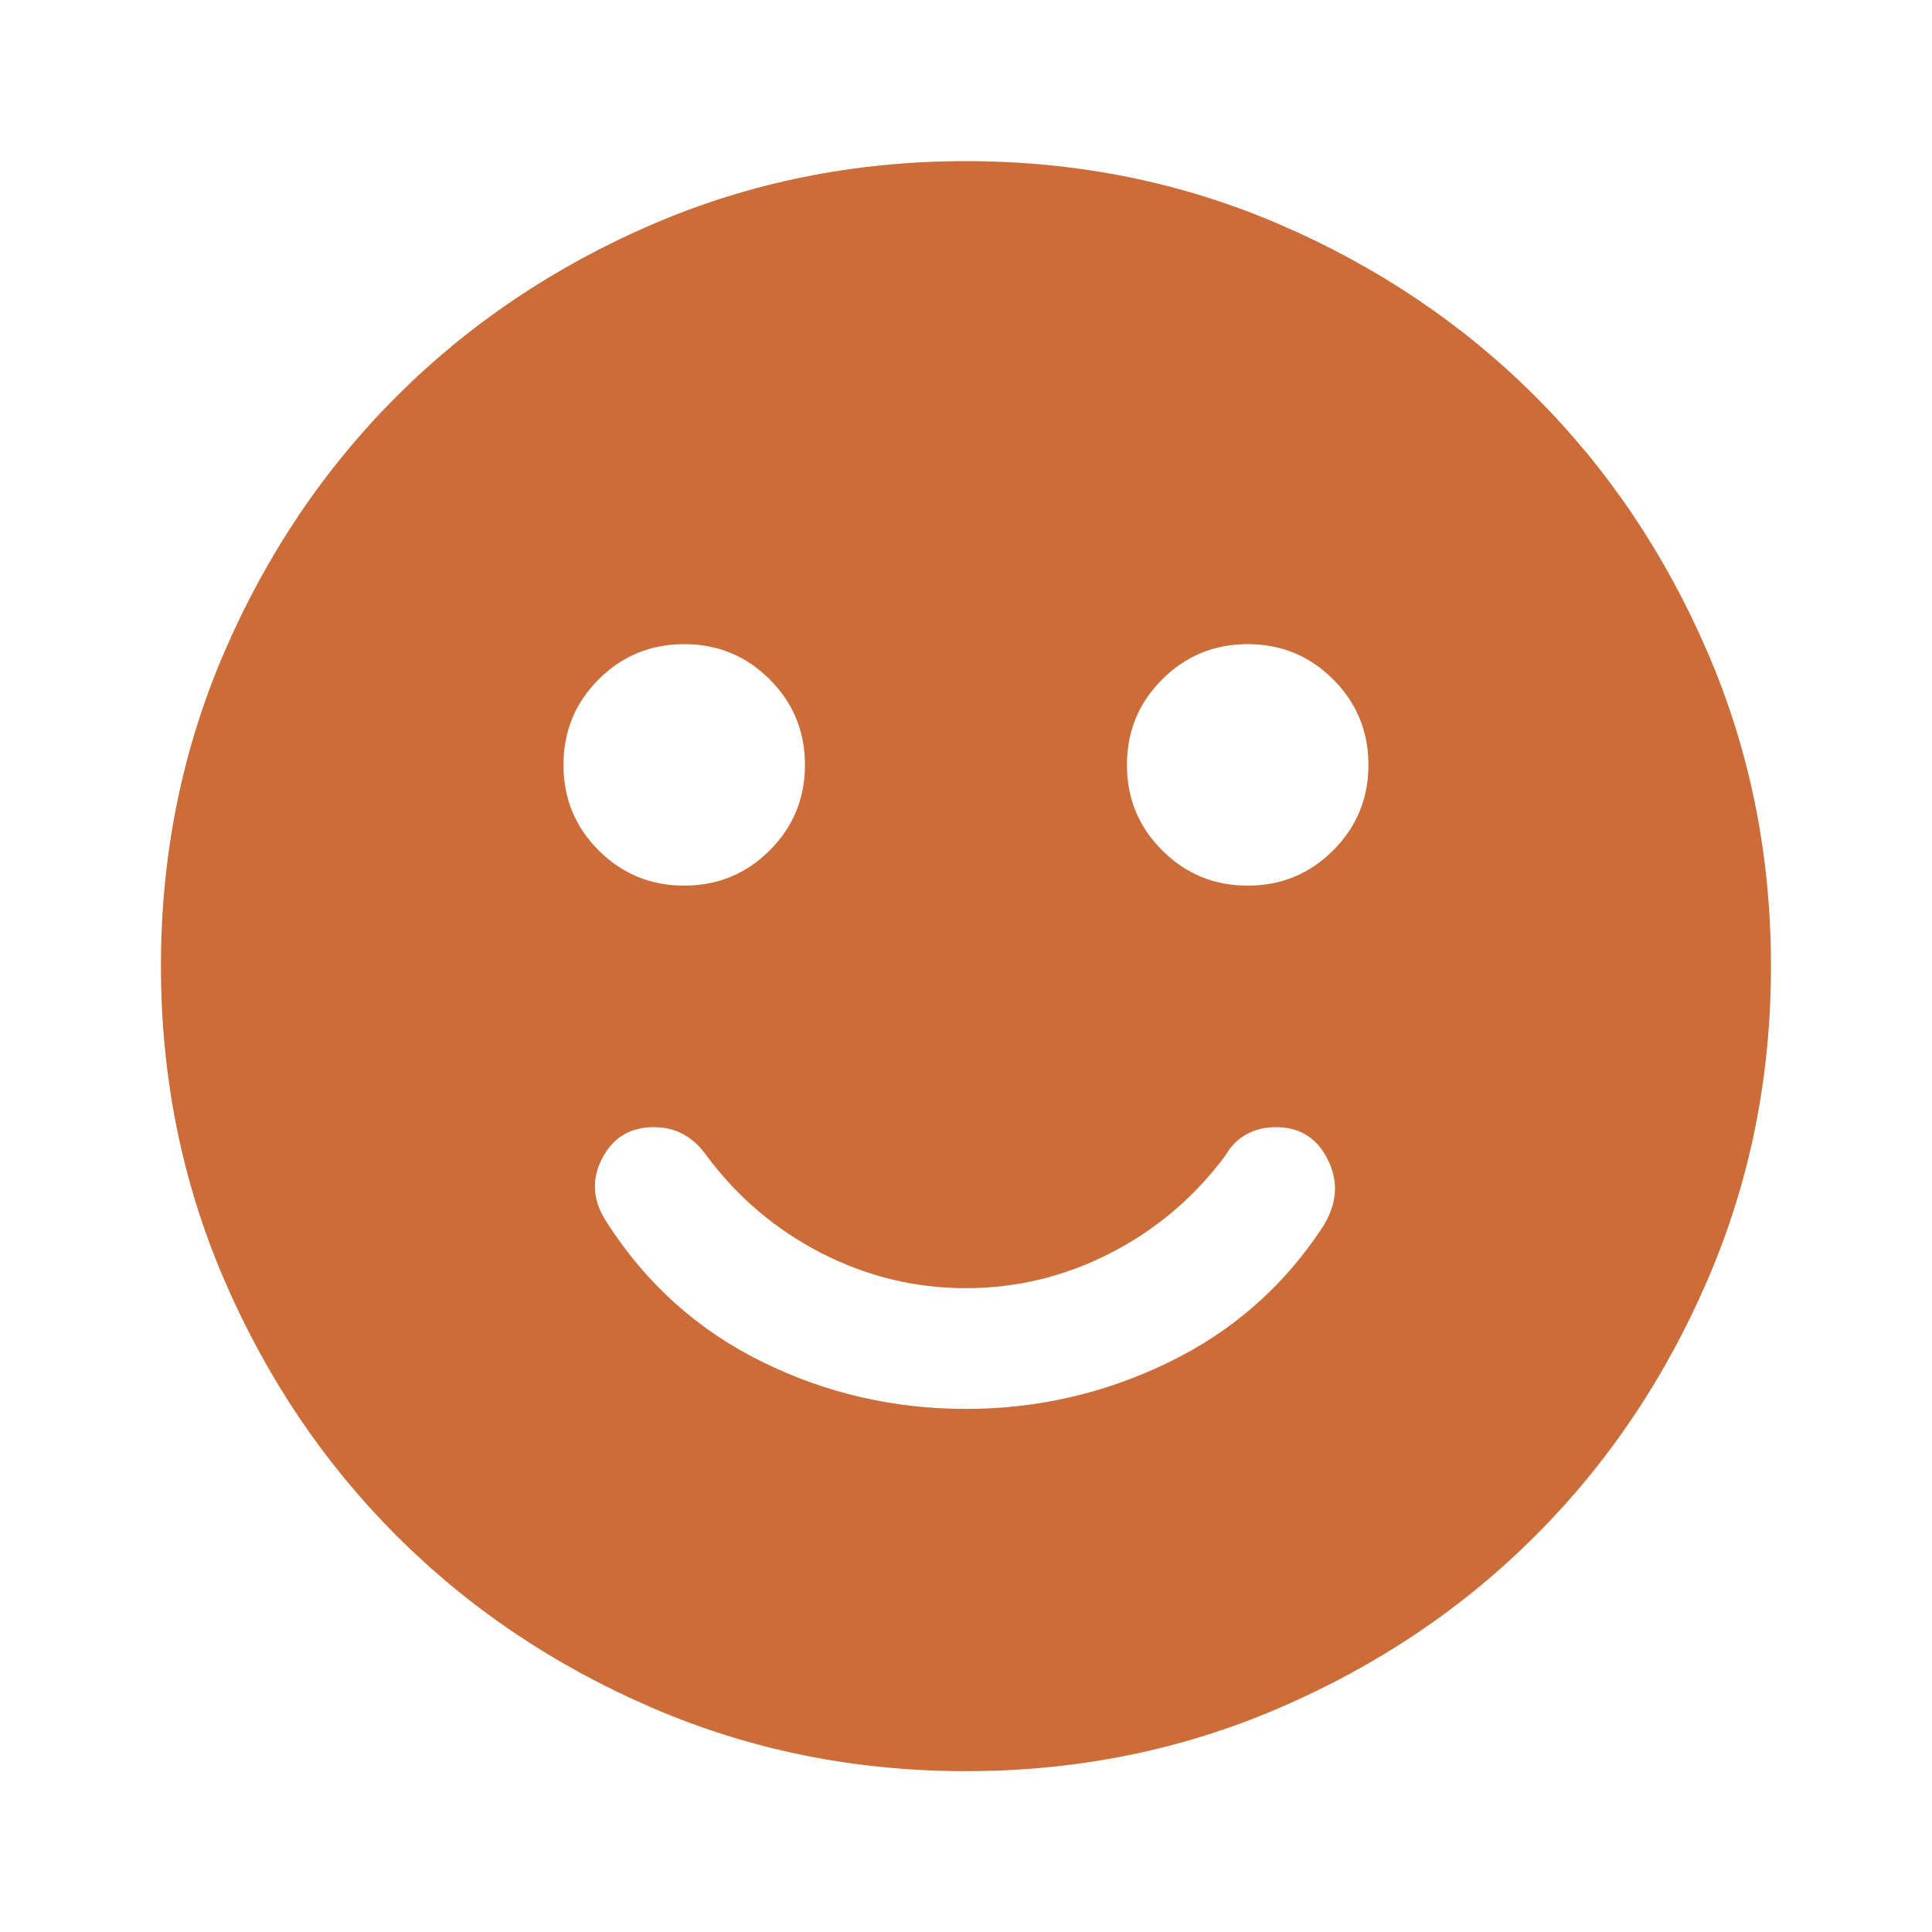 <svg width="20" height="20" viewBox="0 0 20 20" fill="none" xmlns="http://www.w3.org/2000/svg">
<mask id="mask0_6576_4175" style="mask-type:alpha" maskUnits="userSpaceOnUse" x="0" y="0" width="20" height="20">
<rect width="20" height="20" fill="#D9D9D9"/>
</mask>
<g mask="url(#mask0_6576_4175)">
<path d="M9.999 14.585C10.736 14.585 11.433 14.425 12.093 14.105C12.753 13.786 13.284 13.321 13.687 12.71C13.84 12.473 13.861 12.241 13.749 12.012C13.638 11.783 13.458 11.668 13.208 11.668C13.097 11.668 12.996 11.692 12.906 11.741C12.815 11.79 12.742 11.862 12.687 11.96C12.367 12.39 11.972 12.727 11.499 12.97C11.027 13.213 10.527 13.335 9.999 13.335C9.472 13.335 8.972 13.213 8.499 12.97C8.027 12.727 7.631 12.39 7.312 11.96C7.242 11.862 7.163 11.79 7.072 11.741C6.982 11.692 6.881 11.668 6.77 11.668C6.52 11.668 6.34 11.779 6.229 12.001C6.117 12.223 6.138 12.446 6.291 12.668C6.694 13.293 7.225 13.769 7.885 14.095C8.544 14.421 9.249 14.585 9.999 14.585ZM12.916 9.168C13.263 9.168 13.558 9.046 13.801 8.803C14.044 8.56 14.166 8.265 14.166 7.918C14.166 7.571 14.044 7.276 13.801 7.033C13.558 6.79 13.263 6.668 12.916 6.668C12.569 6.668 12.274 6.79 12.031 7.033C11.787 7.276 11.666 7.571 11.666 7.918C11.666 8.265 11.787 8.56 12.031 8.803C12.274 9.046 12.569 9.168 12.916 9.168ZM7.083 9.168C7.43 9.168 7.725 9.046 7.968 8.803C8.211 8.56 8.333 8.265 8.333 7.918C8.333 7.571 8.211 7.276 7.968 7.033C7.725 6.79 7.43 6.668 7.083 6.668C6.735 6.668 6.44 6.79 6.197 7.033C5.954 7.276 5.833 7.571 5.833 7.918C5.833 8.265 5.954 8.56 6.197 8.803C6.44 9.046 6.735 9.168 7.083 9.168ZM9.999 18.335C8.847 18.335 7.763 18.116 6.749 17.678C5.735 17.241 4.854 16.647 4.104 15.897C3.354 15.147 2.76 14.265 2.322 13.251C1.885 12.237 1.666 11.154 1.666 10.001C1.666 8.849 1.885 7.765 2.322 6.751C2.76 5.737 3.354 4.855 4.104 4.105C4.854 3.355 5.735 2.762 6.749 2.324C7.763 1.887 8.847 1.668 9.999 1.668C11.152 1.668 12.236 1.887 13.249 2.324C14.263 2.762 15.145 3.355 15.895 4.105C16.645 4.855 17.239 5.737 17.676 6.751C18.114 7.765 18.333 8.849 18.333 10.001C18.333 11.154 18.114 12.237 17.676 13.251C17.239 14.265 16.645 15.147 15.895 15.897C15.145 16.647 14.263 17.241 13.249 17.678C12.236 18.116 11.152 18.335 9.999 18.335Z" fill="#CB6C39"/>
</g>
</svg>
